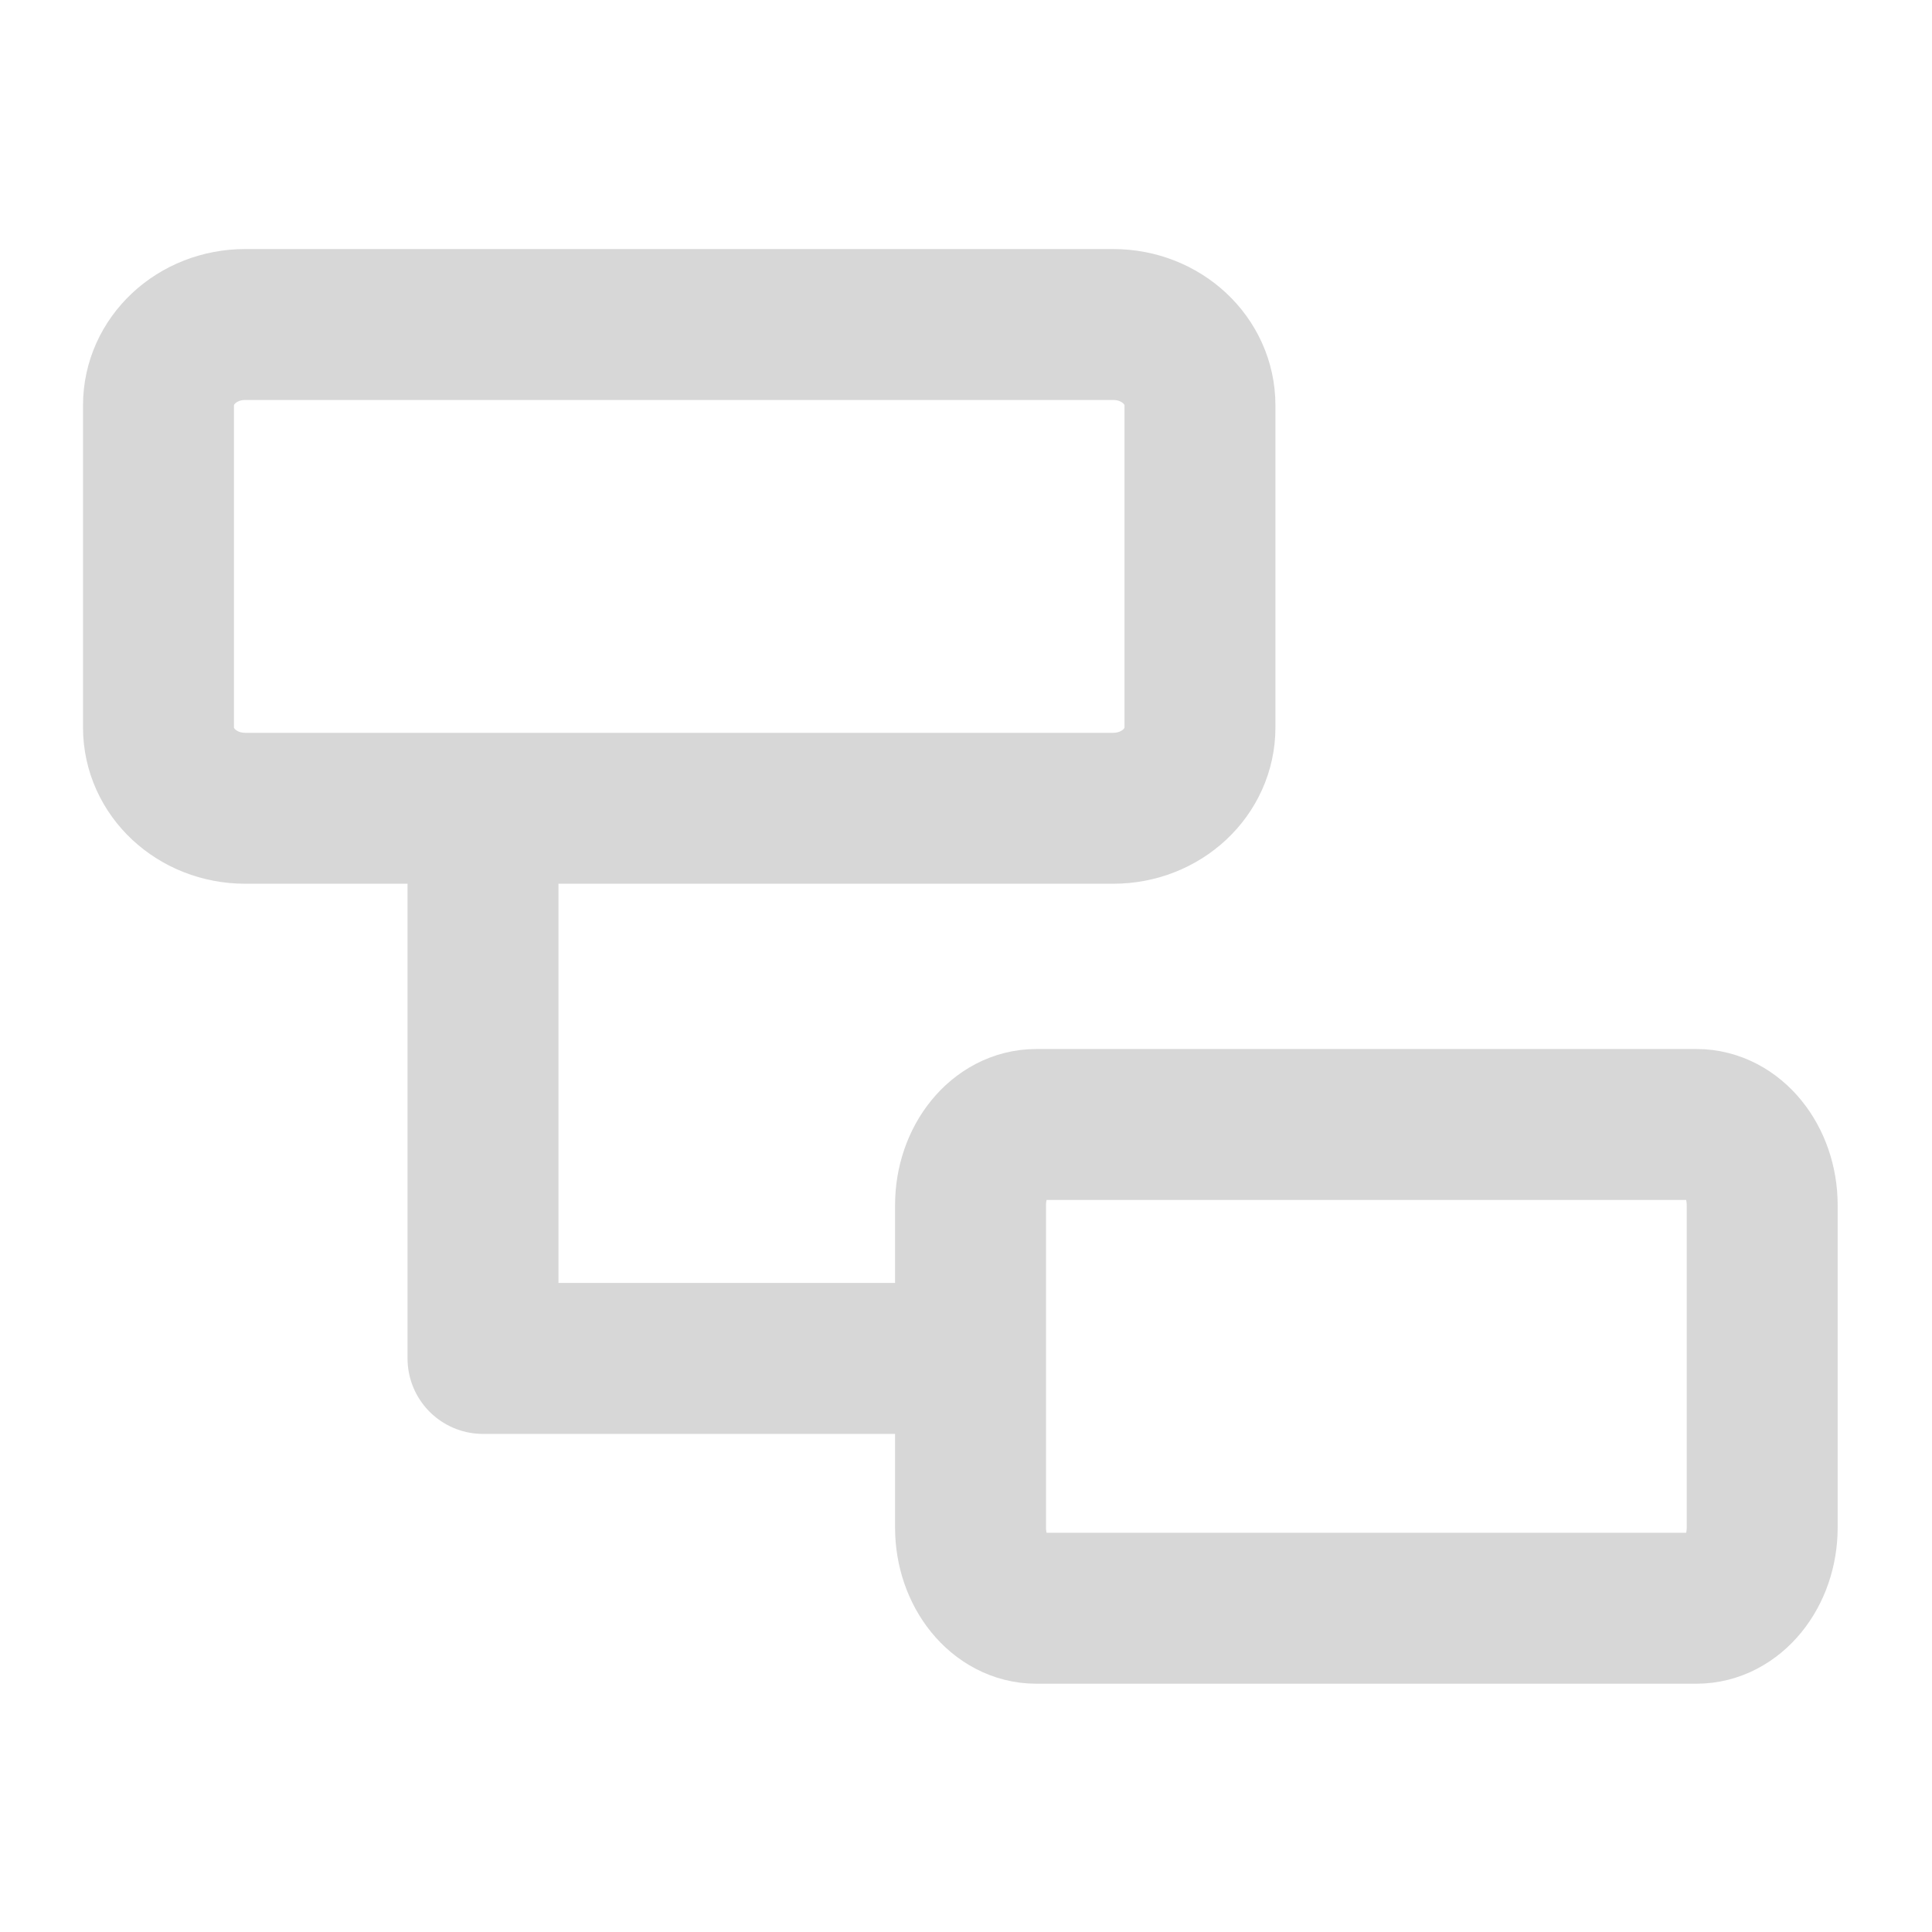 <?xml version="1.0" encoding="UTF-8"?>
<svg id="_图层_1" data-name="图层 1" xmlns="http://www.w3.org/2000/svg" version="1.1" viewBox="0 0 256 256">
  <defs>
    <style>
      .cls-1 {
        stroke-linejoin: round;
      }

      .cls-1, .cls-2 {
        fill: none;
        stroke: #D7D7D7;
        stroke-width: 20px;
      }

      .cls-2 {
        stroke-miterlimit: 42.7;
      }
    </style>
  </defs>
  <path id="jiedian1" class="cls-2" d="M147.5,43H32.5c-6.4,0-11.5,4.8-11.5,10.7v42.7c0,5.9,5.1,10.7,11.5,10.7h115c6.4,0,11.5-4.8,11.5-10.7v-42.7c0-5.9-5.1-10.7-11.5-10.7Z"/>
  <path id="jiedian1_2" data-name="jiedian1 2" class="cls-2" d="M224.8,149h-87.5c-4.8,0-8.7,4.8-8.7,10.7v42.7c0,5.9,3.9,10.7,8.7,10.7h87.5c4.8,0,8.7-4.8,8.7-10.7v-42.7c0-5.9-3.9-10.7-8.7-10.7Z"/>
  <path id="jiedian3" class="cls-1" d="M64,116v64h56"/>
</svg>